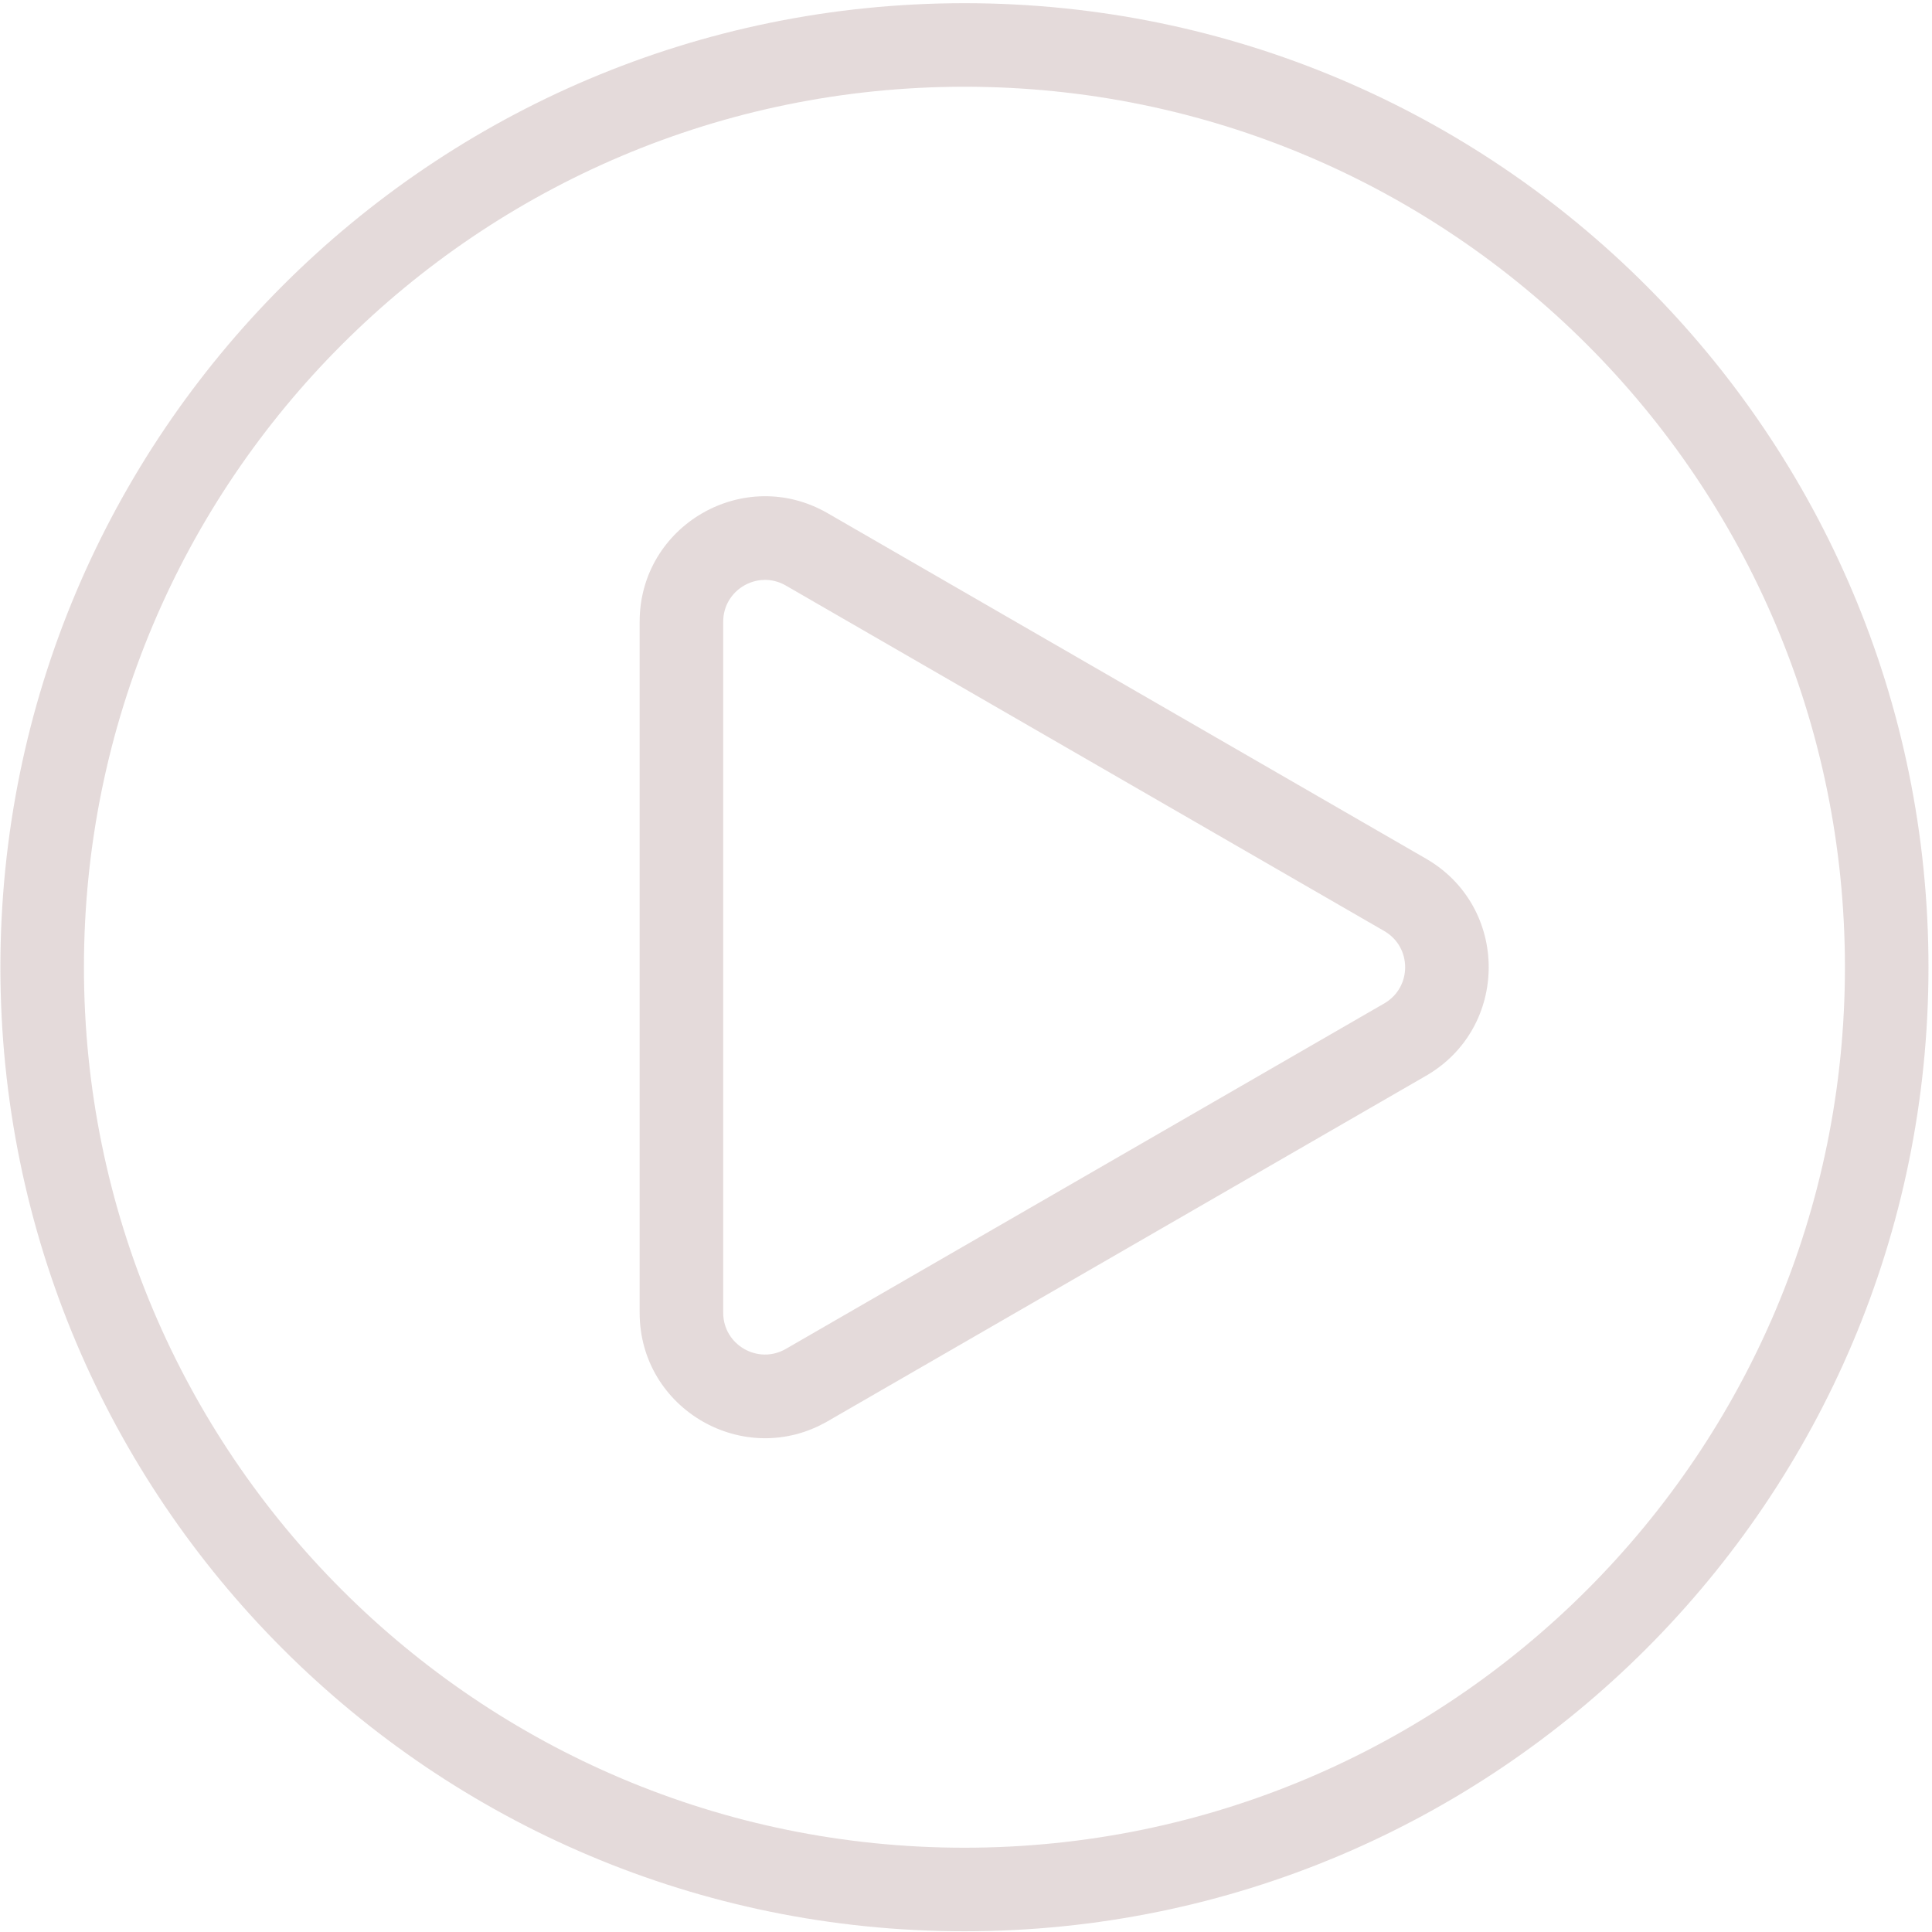 <?xml version="1.0" encoding="UTF-8"?> <svg xmlns="http://www.w3.org/2000/svg" width="308" height="308" viewBox="0 0 308 308" fill="none"> <path fill-rule="evenodd" clip-rule="evenodd" d="M294.119 154.196C294.119 231.719 231.274 294.564 153.751 294.564C76.228 294.564 13.382 231.719 13.382 154.196C13.382 76.673 76.228 13.828 153.751 13.828C231.274 13.828 294.119 76.673 294.119 154.196ZM307.439 154.196C307.439 239.076 238.63 307.884 153.751 307.884C68.871 307.884 0.062 239.076 0.062 154.196C0.062 69.317 68.871 0.508 153.751 0.508C238.63 0.508 307.439 69.317 307.439 154.196ZM131.942 226.577L227.34 171.499C240.659 163.809 240.66 144.583 227.34 136.893L131.942 81.815C118.622 74.125 101.972 83.737 101.972 99.118L101.972 209.274C101.972 224.655 118.622 234.268 131.942 226.577ZM220.68 148.428C225.12 150.992 225.12 157.4 220.68 159.964L125.282 215.042C120.842 217.605 115.292 214.401 115.292 209.274L115.292 99.118C115.292 93.991 120.842 90.787 125.282 93.35L220.68 148.428Z" fill="#7A4747" fill-opacity="0.2"></path> </svg> 